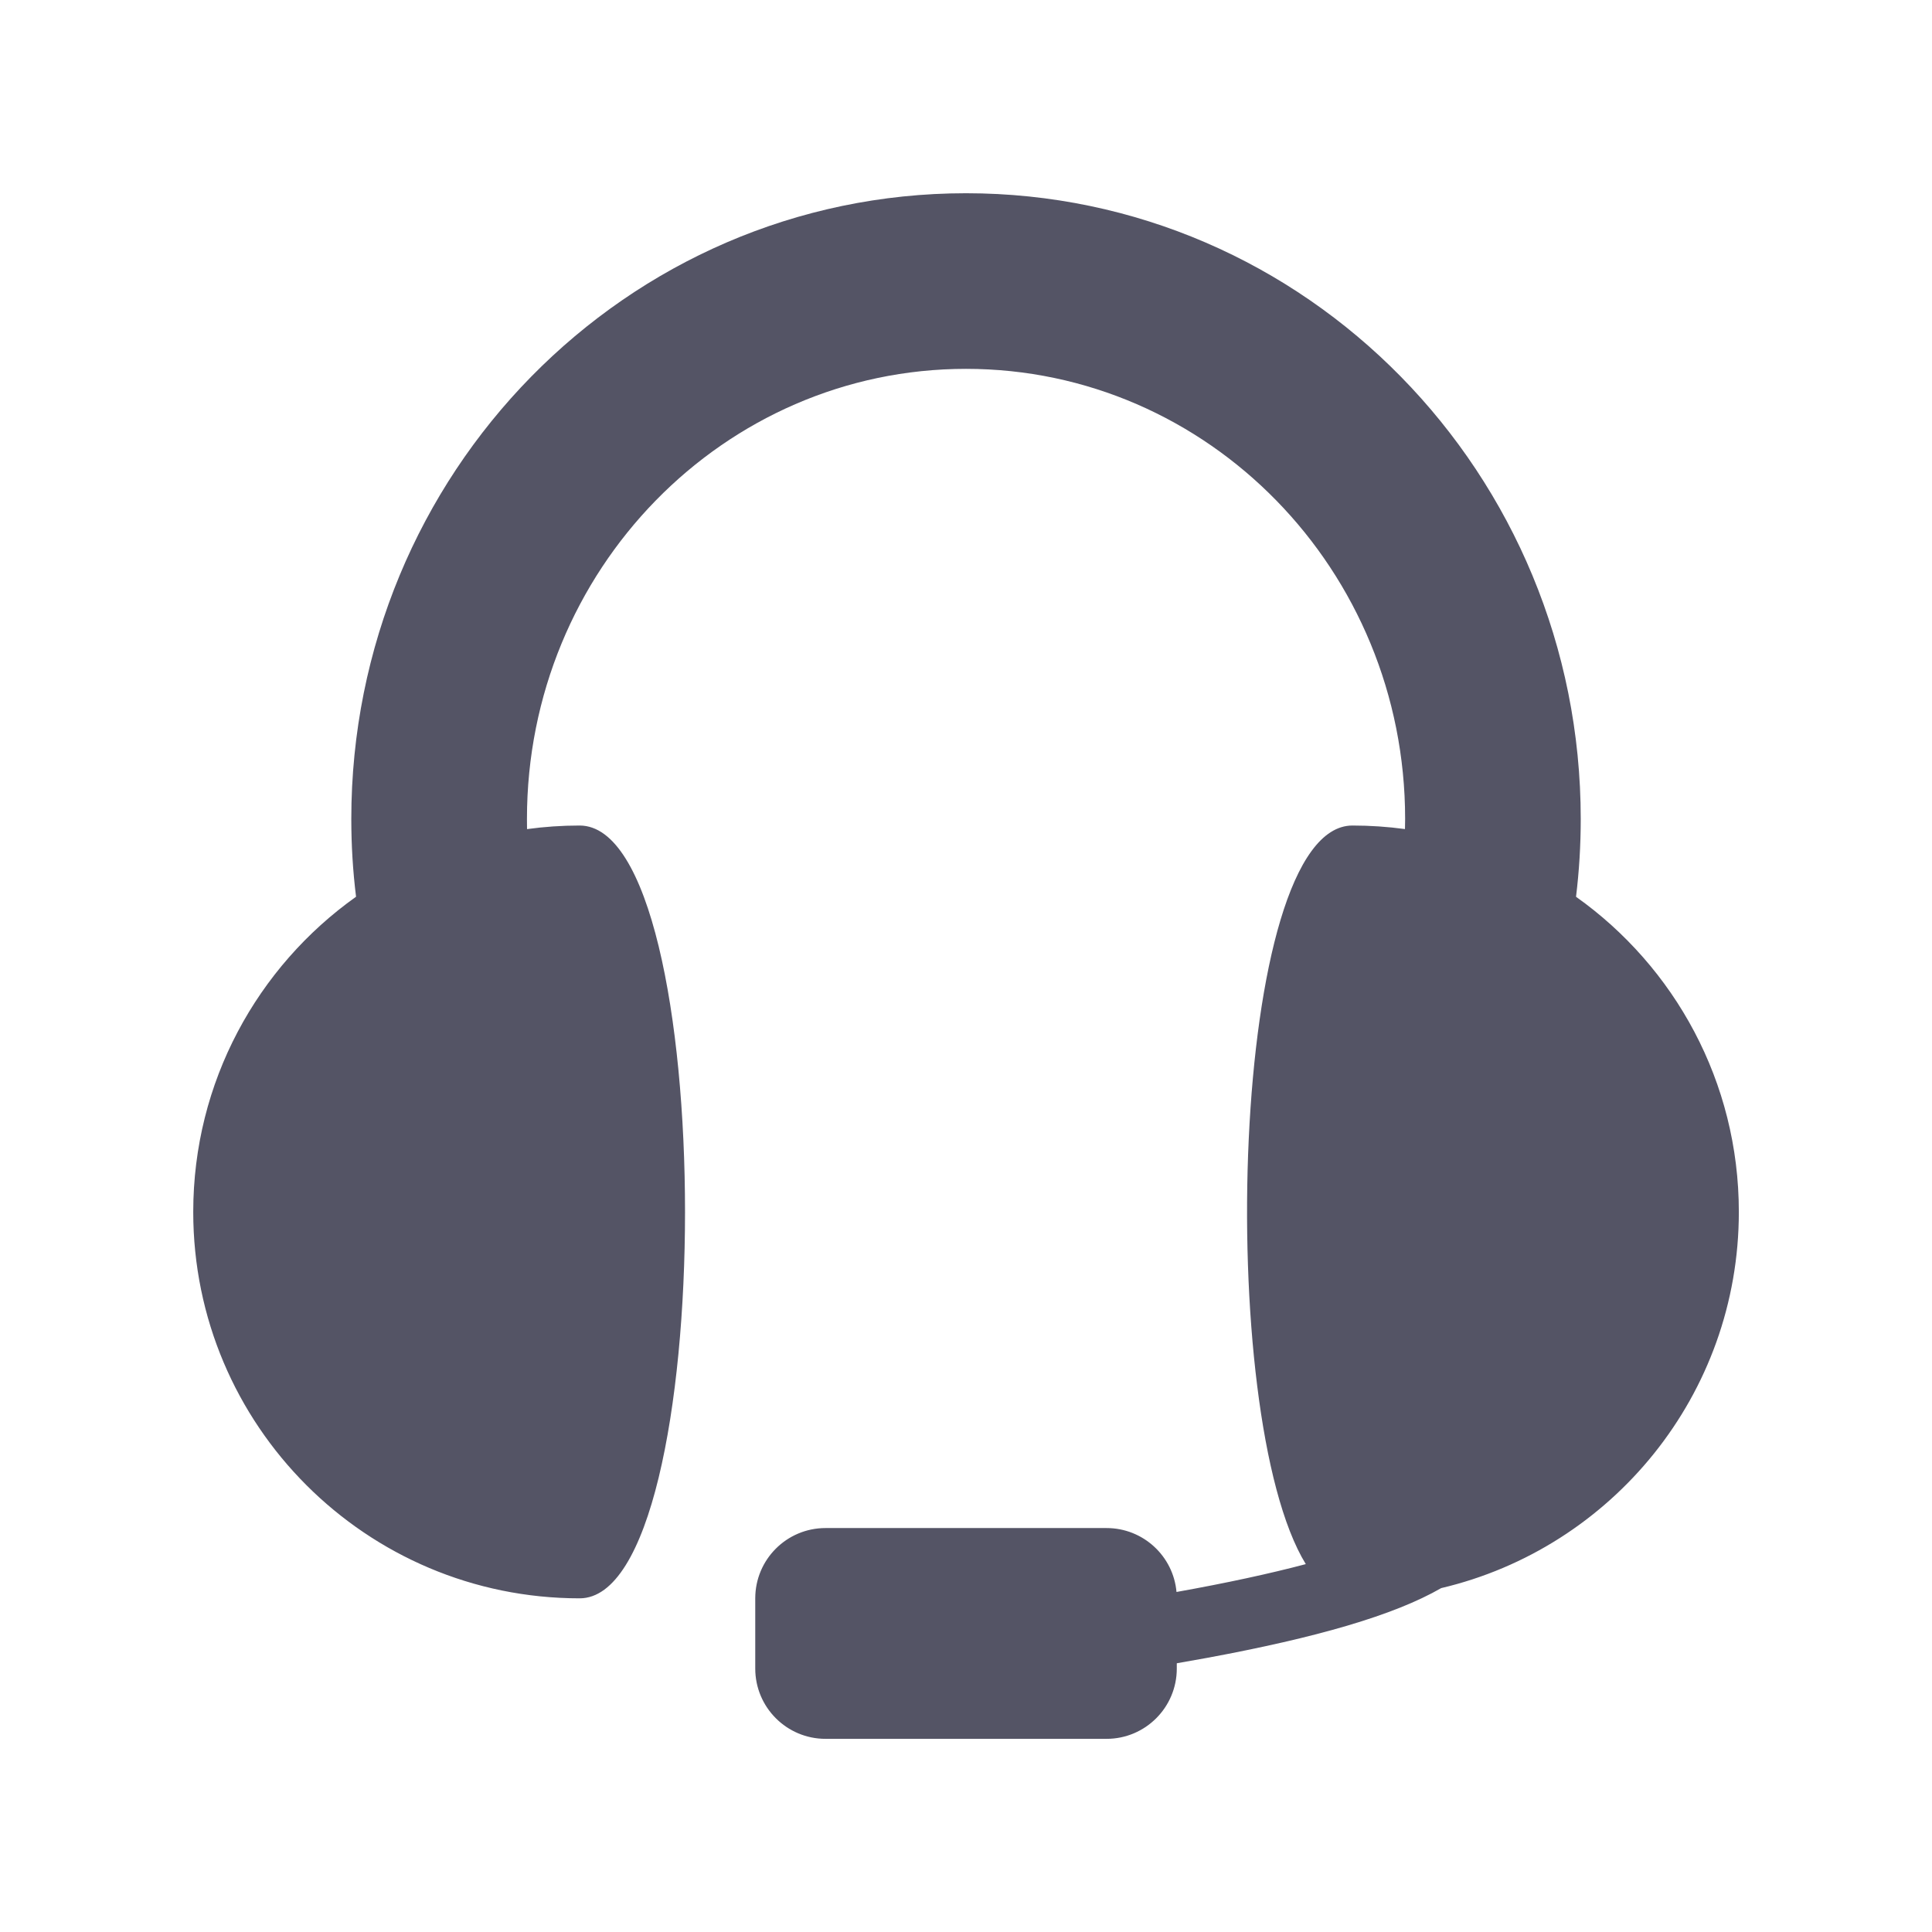 <svg width="48" height="48" viewBox="0 0 48 48" fill="none" xmlns="http://www.w3.org/2000/svg">
<path fill-rule="evenodd" clip-rule="evenodd" d="M24.001 4.801C32.446 4.801 39.273 11.771 39.273 20.347C39.273 20.998 39.234 21.643 39.156 22.28C41.604 24.019 43.201 26.878 43.201 30.11C43.201 34.653 40.045 38.459 35.806 39.456C34.635 40.131 32.711 40.687 29.975 41.192L29.245 41.322L29.237 41.324V41.455C29.237 42.419 28.456 43.201 27.492 43.201H20.51C19.546 43.201 18.764 42.419 18.764 41.455V39.71C18.764 38.746 19.546 37.964 20.51 37.964H27.492C28.403 37.964 29.151 38.662 29.23 39.552C30.482 39.328 31.555 39.095 32.442 38.86C30.166 35.148 30.553 20.51 33.601 20.51C34.044 20.51 34.479 20.54 34.906 20.598L34.91 20.347C34.91 14.161 30.015 9.164 24.001 9.164C17.986 9.164 13.092 14.161 13.092 20.347C13.092 20.431 13.093 20.515 13.094 20.599C13.522 20.54 13.958 20.51 14.401 20.51C17.892 20.51 17.892 39.71 14.401 39.71C9.099 39.71 4.801 35.412 4.801 30.11C4.801 26.878 6.398 24.019 8.846 22.279C8.767 21.643 8.728 20.998 8.728 20.347C8.728 11.771 15.556 4.801 24.001 4.801Z" fill="#545465"/>
</svg>
